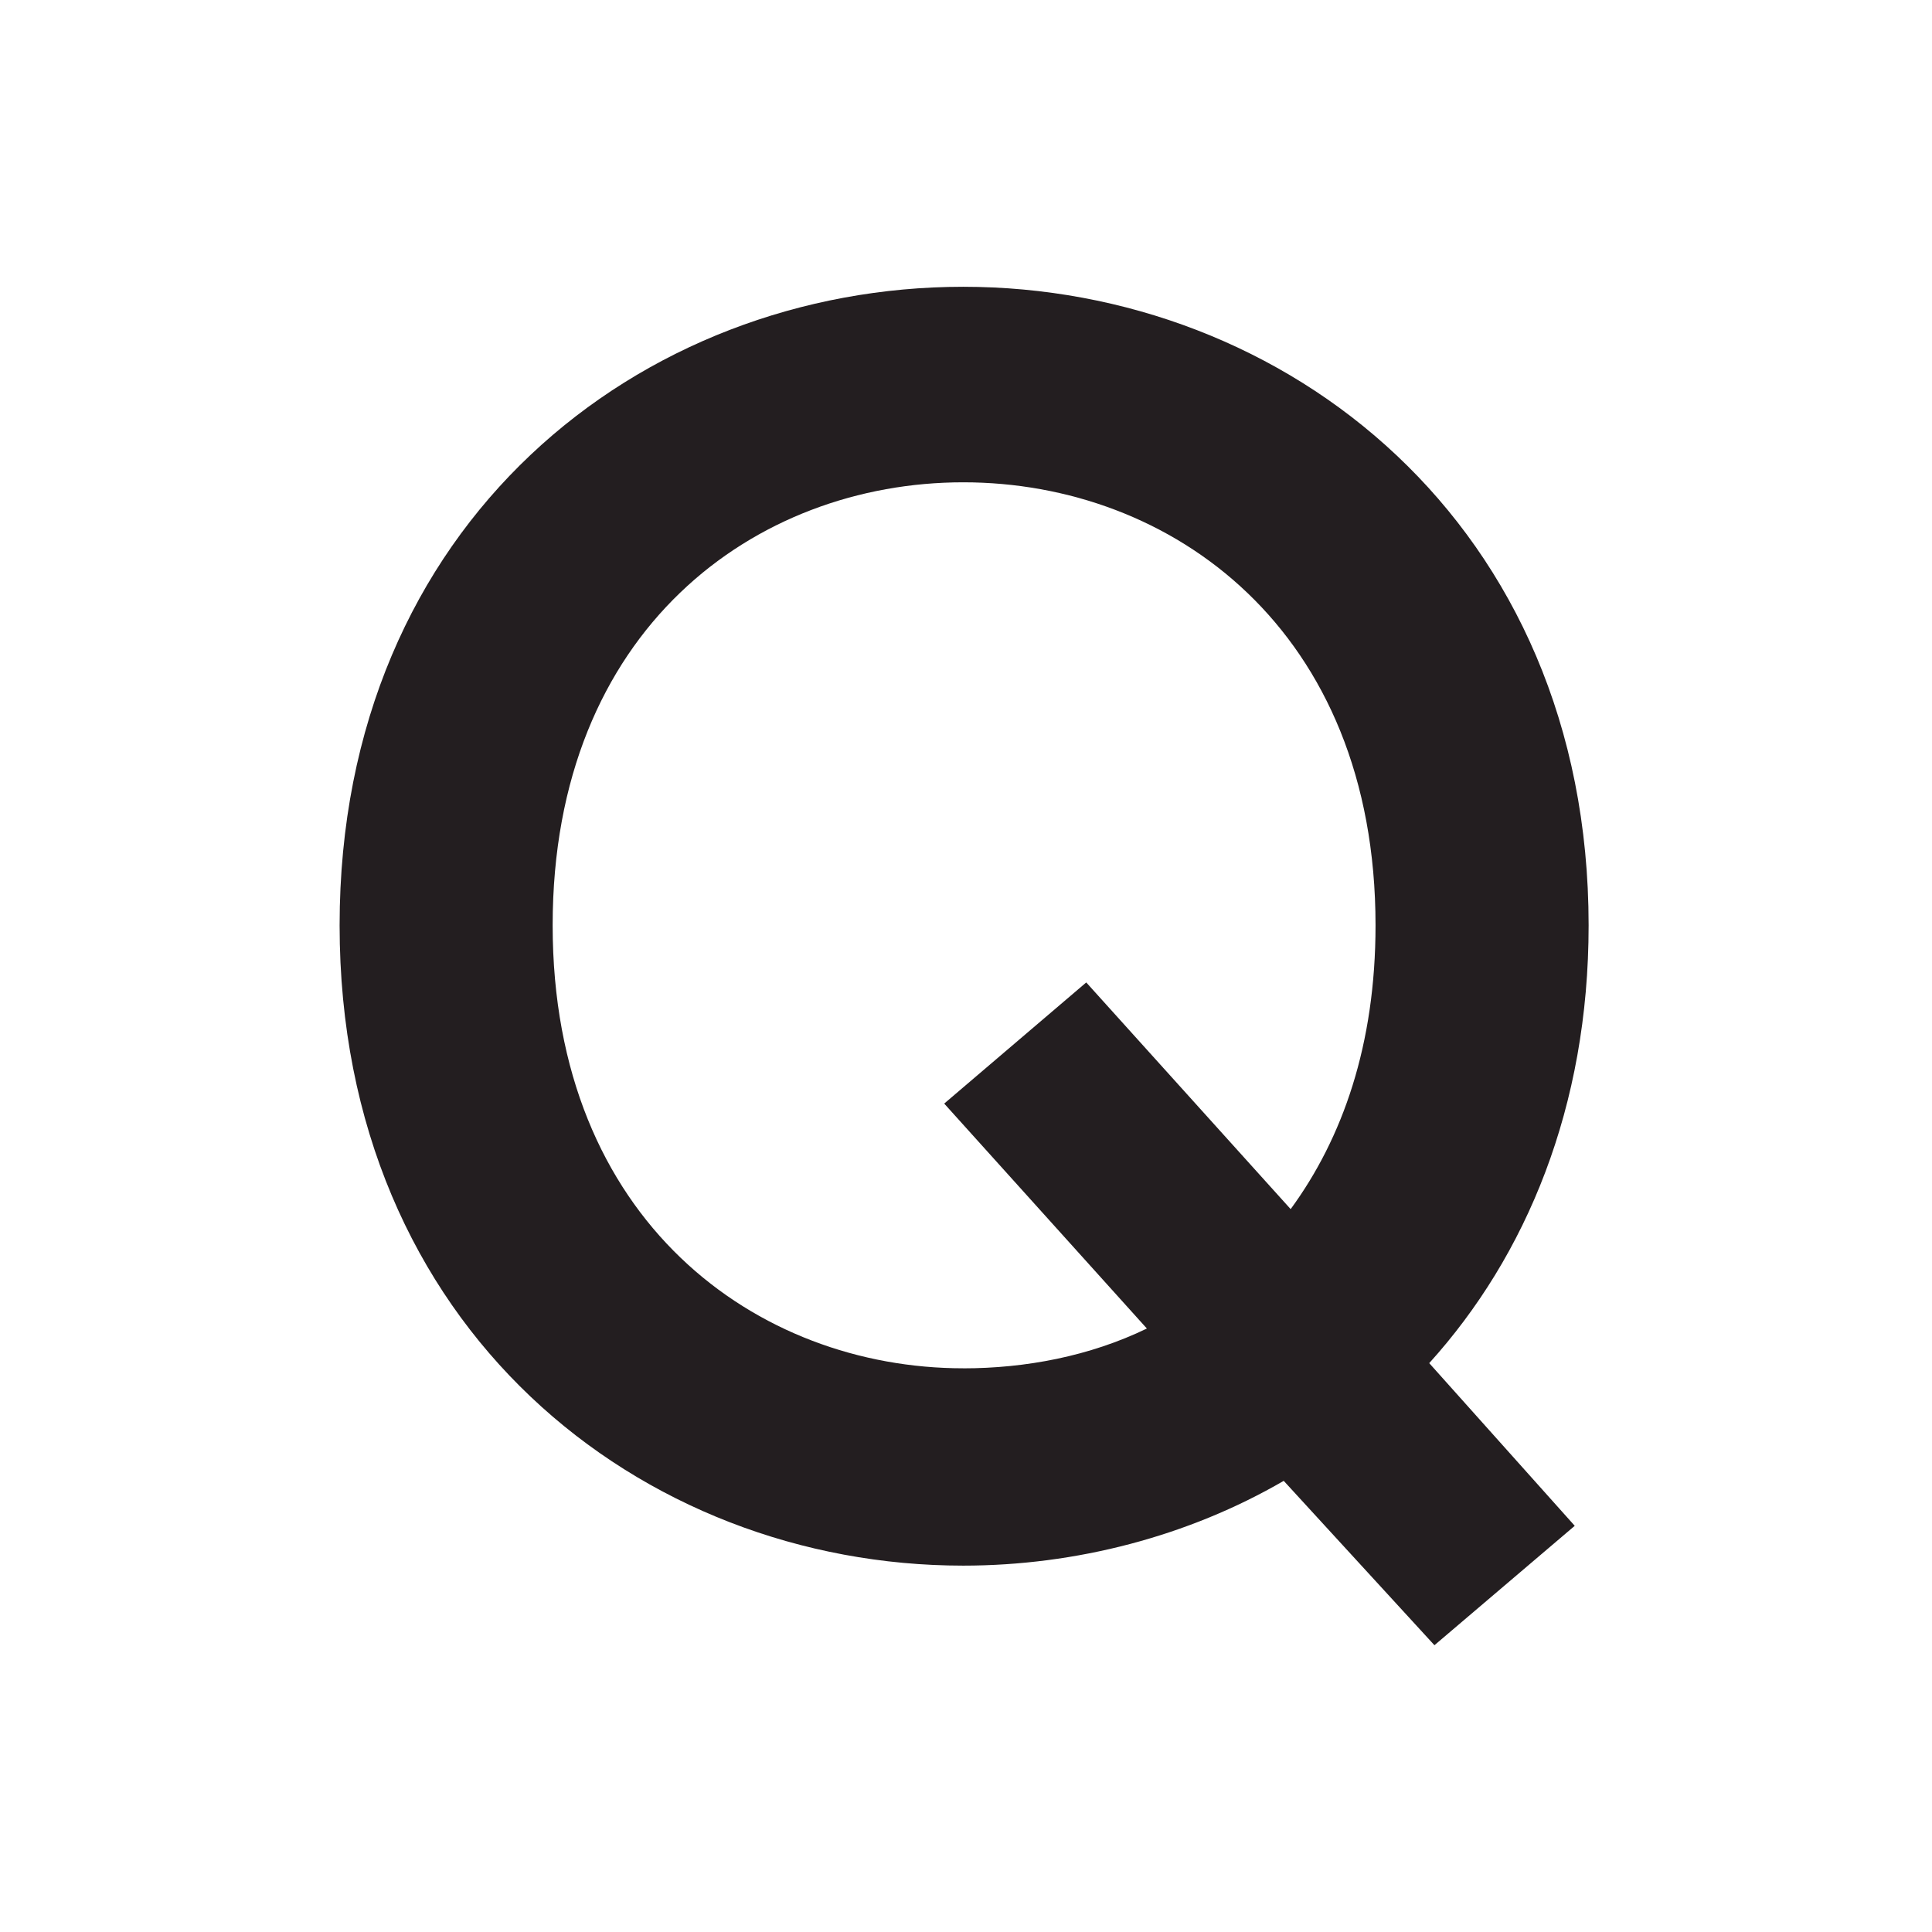 <svg width="512" height="512" viewBox="0 0 512 512" fill="none" xmlns="http://www.w3.org/2000/svg">
<rect width="512" height="512" fill="white"/>
<path d="M255.27 362.623C271.798 362.623 288.786 359.408 303.935 352.072L250.224 292.459L287.867 260.357L342.037 320.429C355.807 301.623 364.531 276.867 364.531 245.214C364.531 166.796 310.36 127.816 255.27 127.816C200.18 127.816 146.459 166.796 146.459 245.214C146.459 323.633 200.63 362.613 255.27 362.613M255.27 76C340.658 76 421 138.827 421 245.224C421 293.378 404.472 332.816 378.761 361.245L417.323 404.357L380.14 436L340.199 392.439C314.947 407.112 285.109 414.908 255.27 414.908C169.882 414.908 90 352.072 90 245.224C90 138.377 169.882 76 255.27 76Z" fill="#231E20"/>
</svg>
